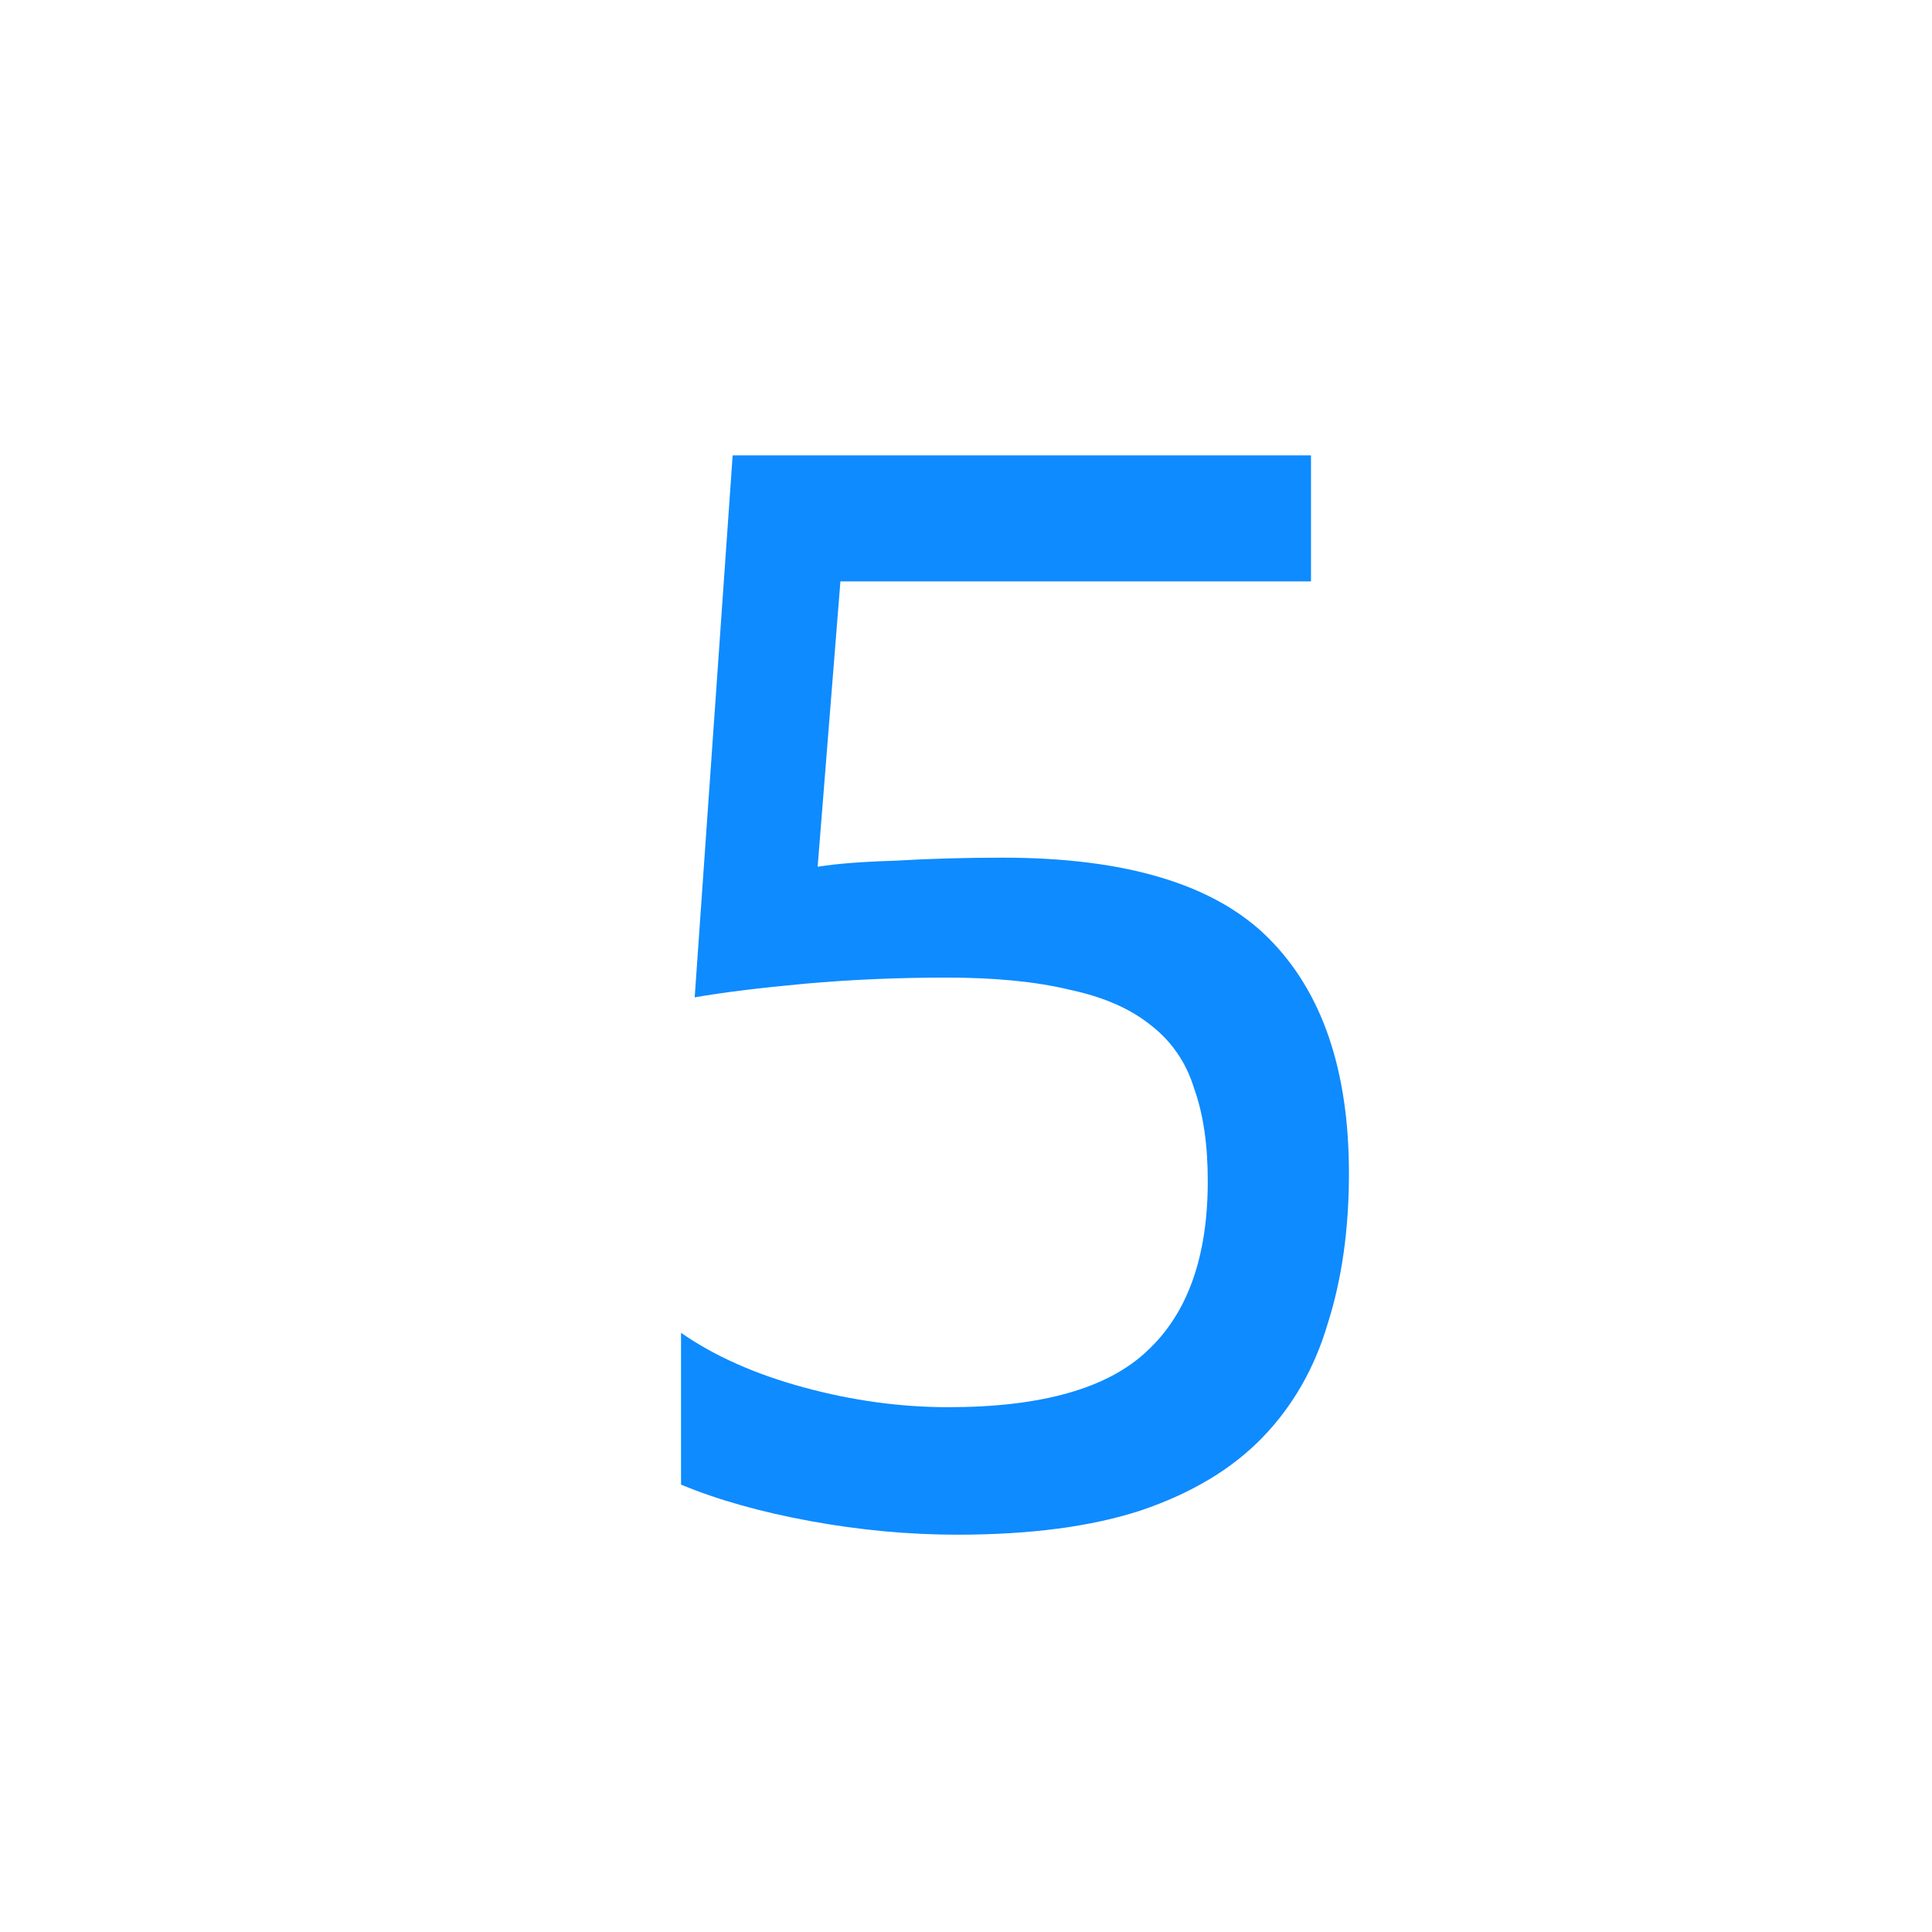 <svg width="28" height="28" viewBox="0 0 28 28" fill="none" xmlns="http://www.w3.org/2000/svg">
<g id="Pages / Icons task / 5">
<rect width="28" height="28" fill="white"/>
<path id="5" d="M10.618 6.6H19V8.426H12.18L11.85 12.562C12.114 12.518 12.488 12.489 12.972 12.474C13.456 12.445 13.977 12.43 14.534 12.43C16.323 12.43 17.607 12.819 18.384 13.596C19.162 14.373 19.55 15.51 19.55 17.006C19.55 17.813 19.448 18.539 19.242 19.184C19.052 19.829 18.736 20.379 18.296 20.834C17.856 21.289 17.27 21.641 16.536 21.89C15.818 22.125 14.93 22.242 13.874 22.242C13.17 22.242 12.459 22.176 11.74 22.044C11.021 21.912 10.398 21.736 9.87 21.516V19.316C10.354 19.653 10.948 19.917 11.652 20.108C12.356 20.299 13.053 20.394 13.742 20.394C15.091 20.394 16.052 20.123 16.624 19.58C17.211 19.037 17.504 18.216 17.504 17.116C17.504 16.588 17.438 16.141 17.306 15.774C17.189 15.393 16.976 15.085 16.668 14.85C16.375 14.615 15.986 14.447 15.502 14.344C15.018 14.227 14.424 14.168 13.72 14.168C13.016 14.168 12.334 14.197 11.674 14.256C11.029 14.315 10.493 14.381 10.068 14.454L10.618 6.6Z" fill="#0E8BFF"/>
</g>
</svg>
